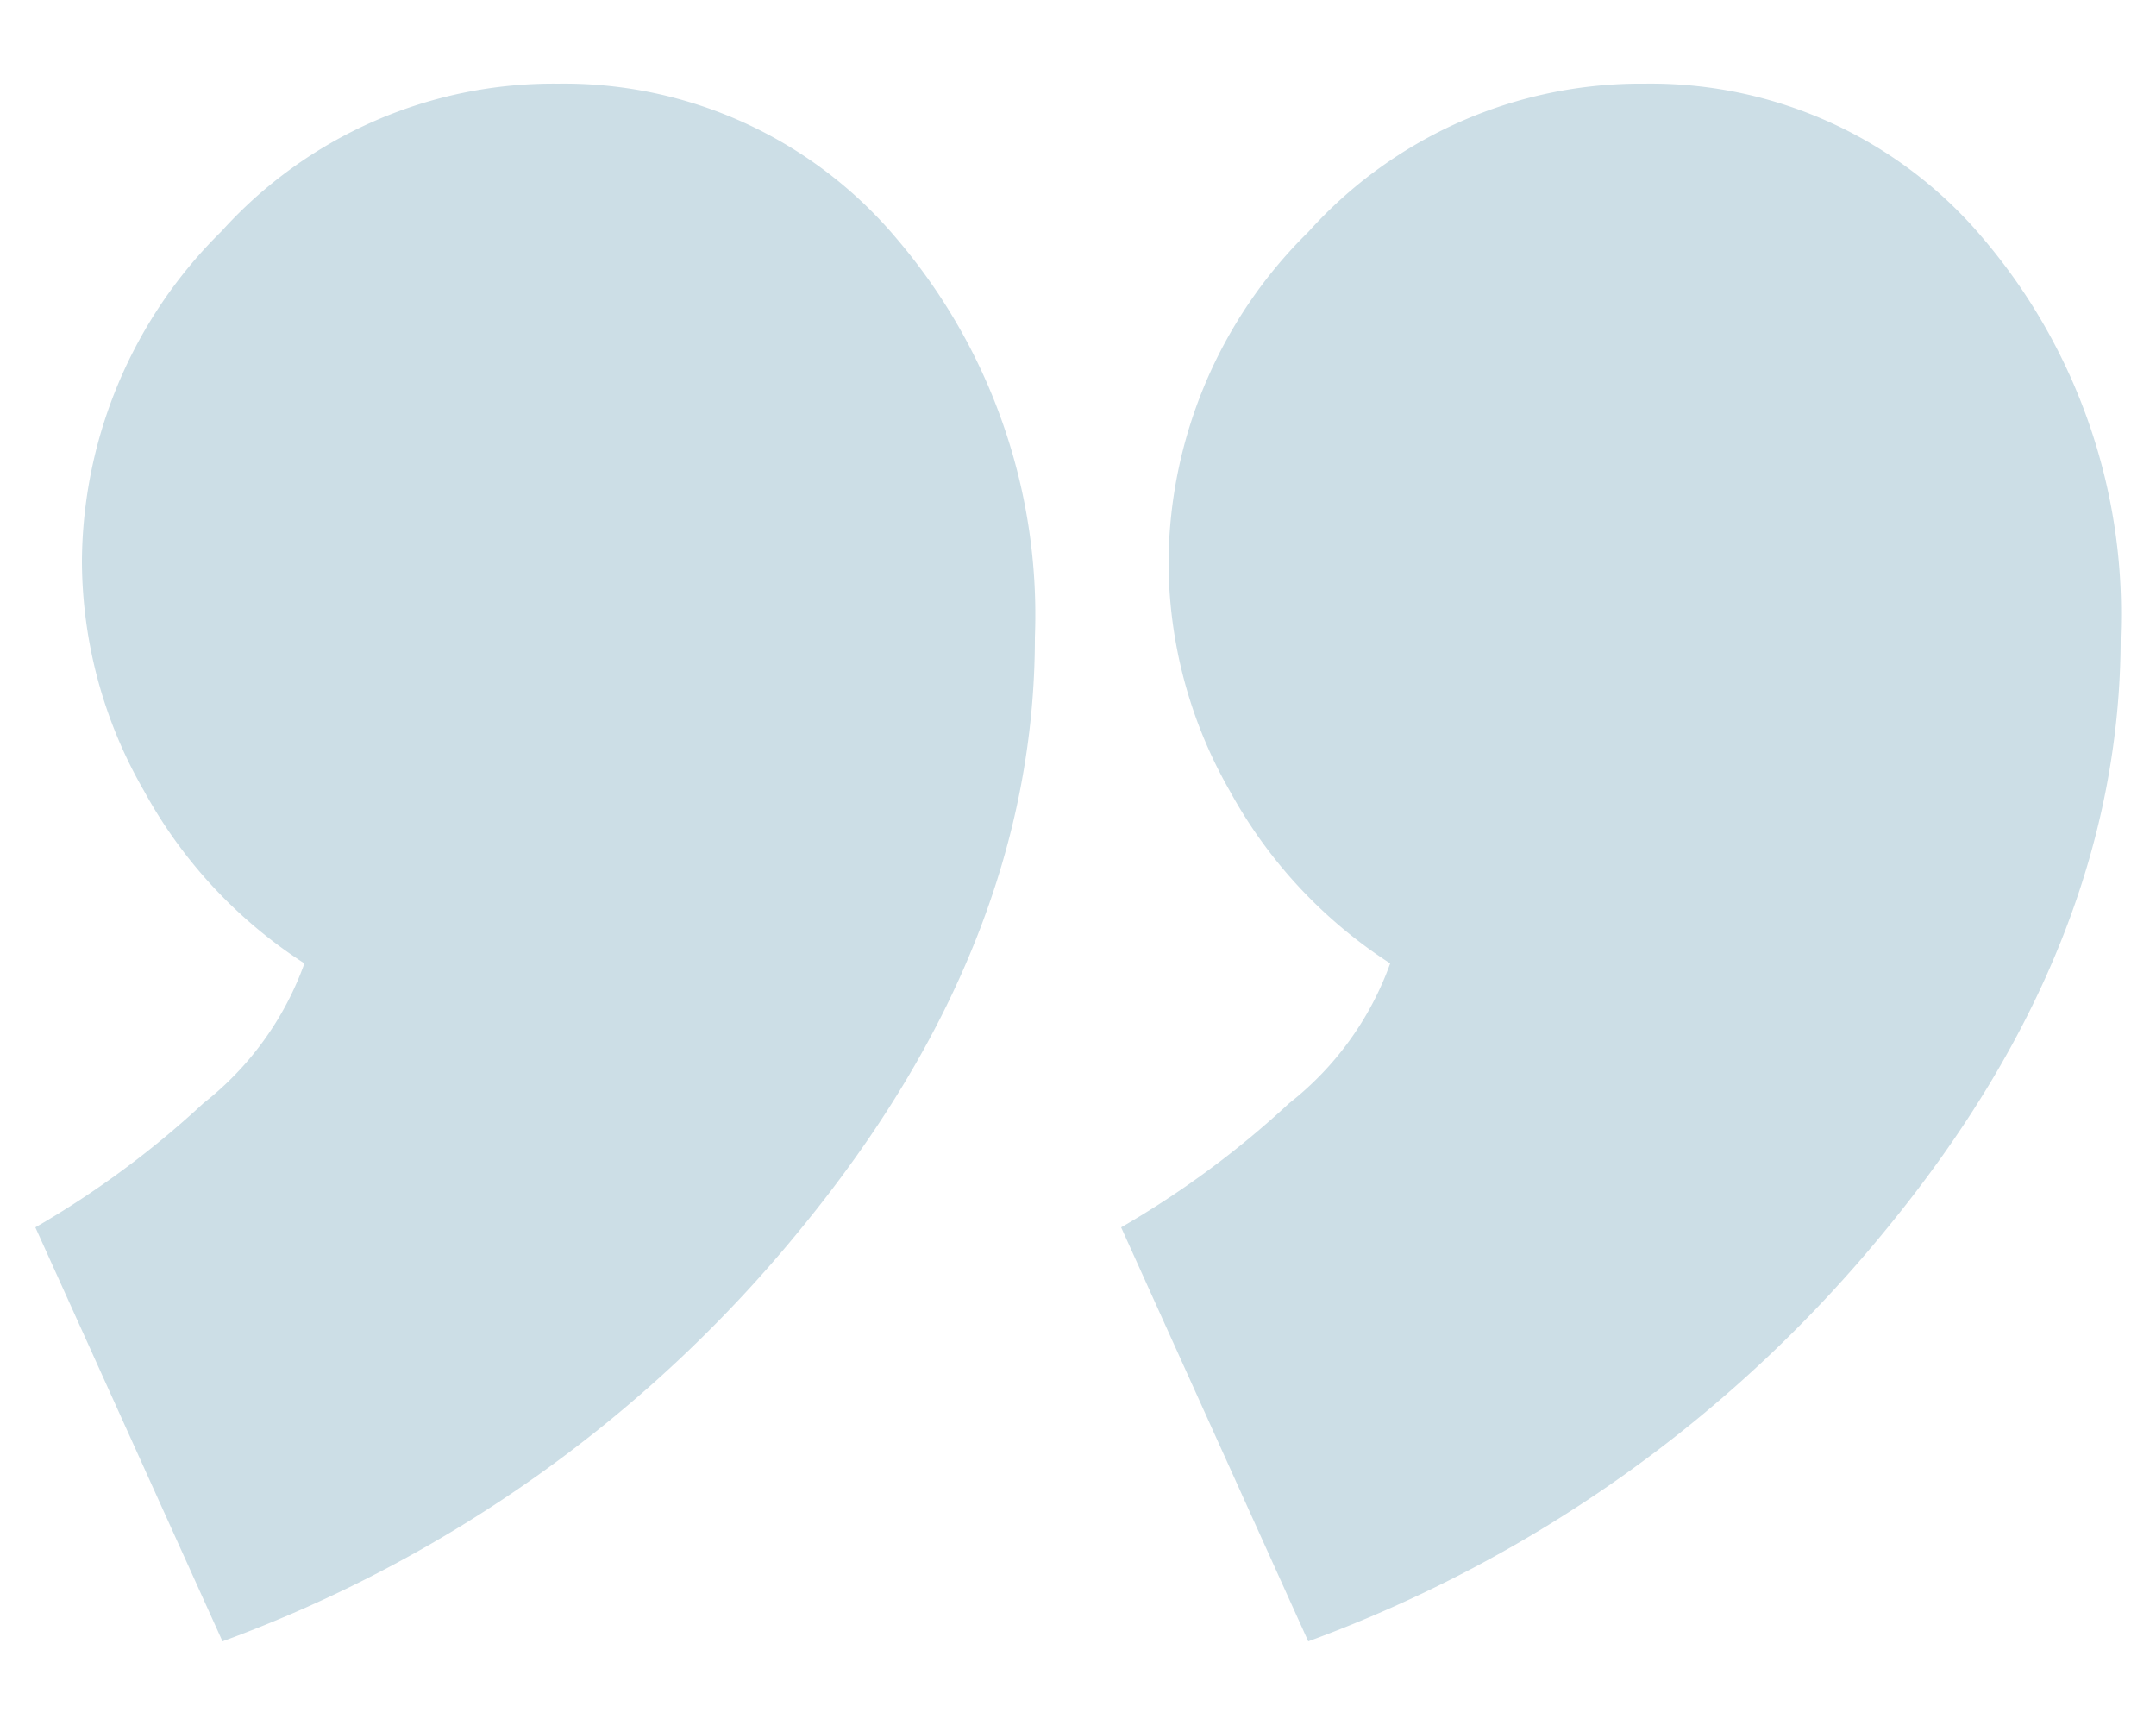 <svg id="Layer_1" data-name="Layer 1" xmlns="http://www.w3.org/2000/svg" viewBox="0 0 50 40"><defs><style>.cls-1{fill:#ccdee6;}</style></defs><path class="cls-1" d="M12.94,1.94a10.07,10.07,0,0,1,7.86,3.6A13.44,13.44,0,0,1,24,14.78q0,7.08-5.4,13.68a31.11,31.11,0,0,1-13.44,9.6L.82,28.46a21.64,21.64,0,0,0,3.9-2.88,7.21,7.21,0,0,0,2.34-3.24,11.08,11.08,0,0,1-3.72-4A10.71,10.71,0,0,1,1.9,13,10.83,10.83,0,0,1,5.14,5.36,10.36,10.36,0,0,1,12.94,1.94Zm25.2,0A10.07,10.07,0,0,1,46,5.54a13.44,13.44,0,0,1,3.18,9.24q0,7.08-5.4,13.68a31.11,31.11,0,0,1-13.44,9.6L26,28.46a21.64,21.64,0,0,0,3.9-2.88,7.21,7.21,0,0,0,2.34-3.24,11.08,11.08,0,0,1-3.72-4A10.71,10.71,0,0,1,27.1,13a10.83,10.83,0,0,1,3.24-7.62A10.36,10.36,0,0,1,38.14,1.94Z"/></svg>